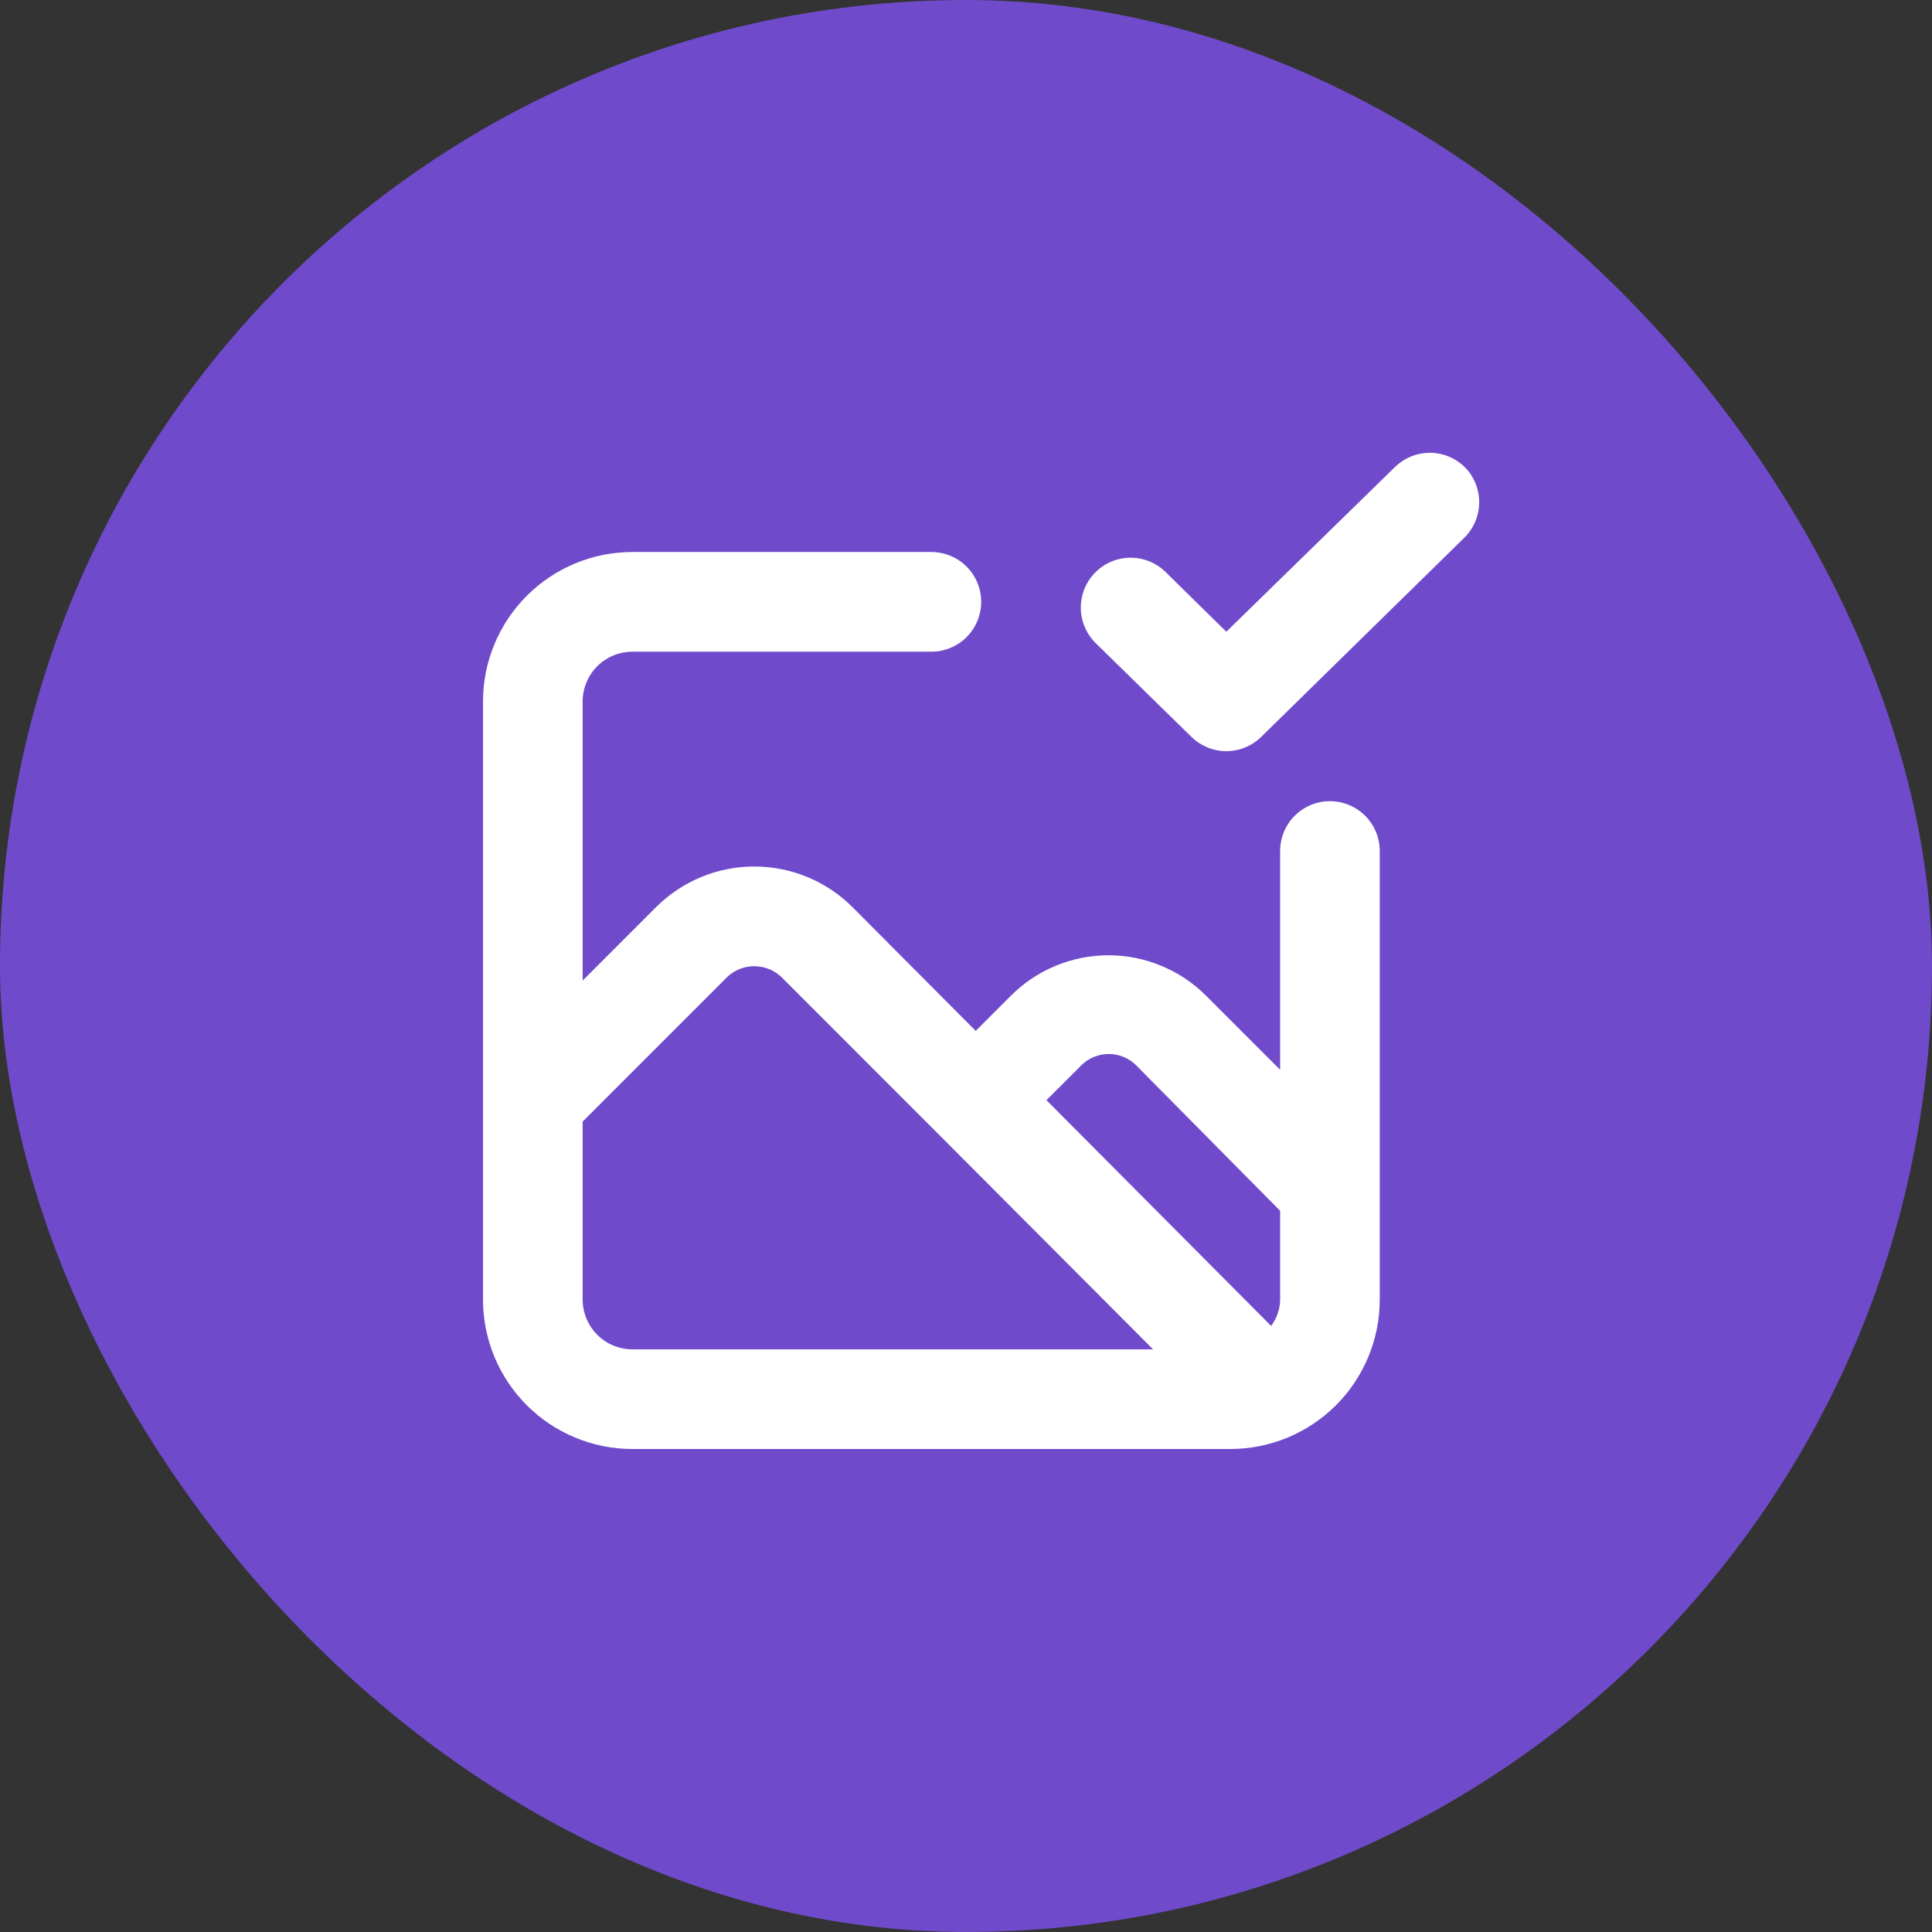 <svg xmlns="http://www.w3.org/2000/svg" width="64" height="64" viewBox="0 0 64 64" fill="none"><rect x="0" y="0" width="64" height="64" fill="#333333" stroke="none"/><rect width="64" height="64" rx="32" fill="#6F4BCB"></rect><path d="M48.528 15.48C48.219 15.173 47.801 15 47.365 15C46.929 15 46.511 15.173 46.201 15.48L40.623 20.927L38.61 18.947C38.297 18.64 37.875 18.471 37.437 18.475C36.999 18.48 36.581 18.658 36.275 18.971C35.968 19.284 35.799 19.706 35.803 20.144C35.808 20.582 35.986 21.001 36.299 21.307L39.468 24.411C39.776 24.713 40.191 24.883 40.623 24.883C41.055 24.883 41.47 24.713 41.778 24.411L48.512 17.808C48.821 17.5 48.997 17.083 49 16.647C49.003 16.211 48.834 15.791 48.528 15.48V15.48ZM44.056 26.54C43.618 26.54 43.198 26.714 42.889 27.024C42.579 27.333 42.406 27.753 42.406 28.191V35.438L39.963 32.995C39.538 32.567 39.033 32.227 38.476 31.996C37.92 31.764 37.323 31.645 36.72 31.645C36.117 31.645 35.52 31.764 34.964 31.996C34.407 32.227 33.902 32.567 33.477 32.995L32.322 34.15L28.229 30.04C27.367 29.184 26.201 28.704 24.986 28.704C23.771 28.704 22.606 29.184 21.743 30.04L19.301 32.483V23.239C19.301 22.801 19.475 22.381 19.784 22.071C20.094 21.762 20.513 21.588 20.951 21.588H30.853C31.291 21.588 31.711 21.414 32.02 21.104C32.33 20.795 32.503 20.375 32.503 19.937C32.503 19.499 32.33 19.079 32.02 18.77C31.711 18.46 31.291 18.286 30.853 18.286H20.951C19.638 18.286 18.379 18.808 17.45 19.737C16.522 20.666 16 21.925 16 23.239V43.048C16 44.361 16.522 45.621 17.45 46.55C18.379 47.478 19.638 48 20.951 48H40.755C42.068 48 43.328 47.478 44.256 46.55C45.185 45.621 45.706 44.361 45.706 43.048V28.191C45.706 27.753 45.532 27.333 45.223 27.024C44.913 26.714 44.494 26.54 44.056 26.54ZM20.951 44.699C20.513 44.699 20.094 44.525 19.784 44.215C19.475 43.905 19.301 43.486 19.301 43.048V37.154L24.087 32.367C24.329 32.136 24.651 32.007 24.986 32.007C25.321 32.007 25.643 32.136 25.886 32.367L31.117 37.6L38.197 44.699H20.951ZM42.406 43.048C42.403 43.364 42.299 43.67 42.108 43.923L34.665 36.445L35.821 35.289C36.062 35.049 36.388 34.915 36.728 34.915C37.069 34.915 37.395 35.049 37.636 35.289L42.406 40.109V43.048Z" fill="white"></path></svg>